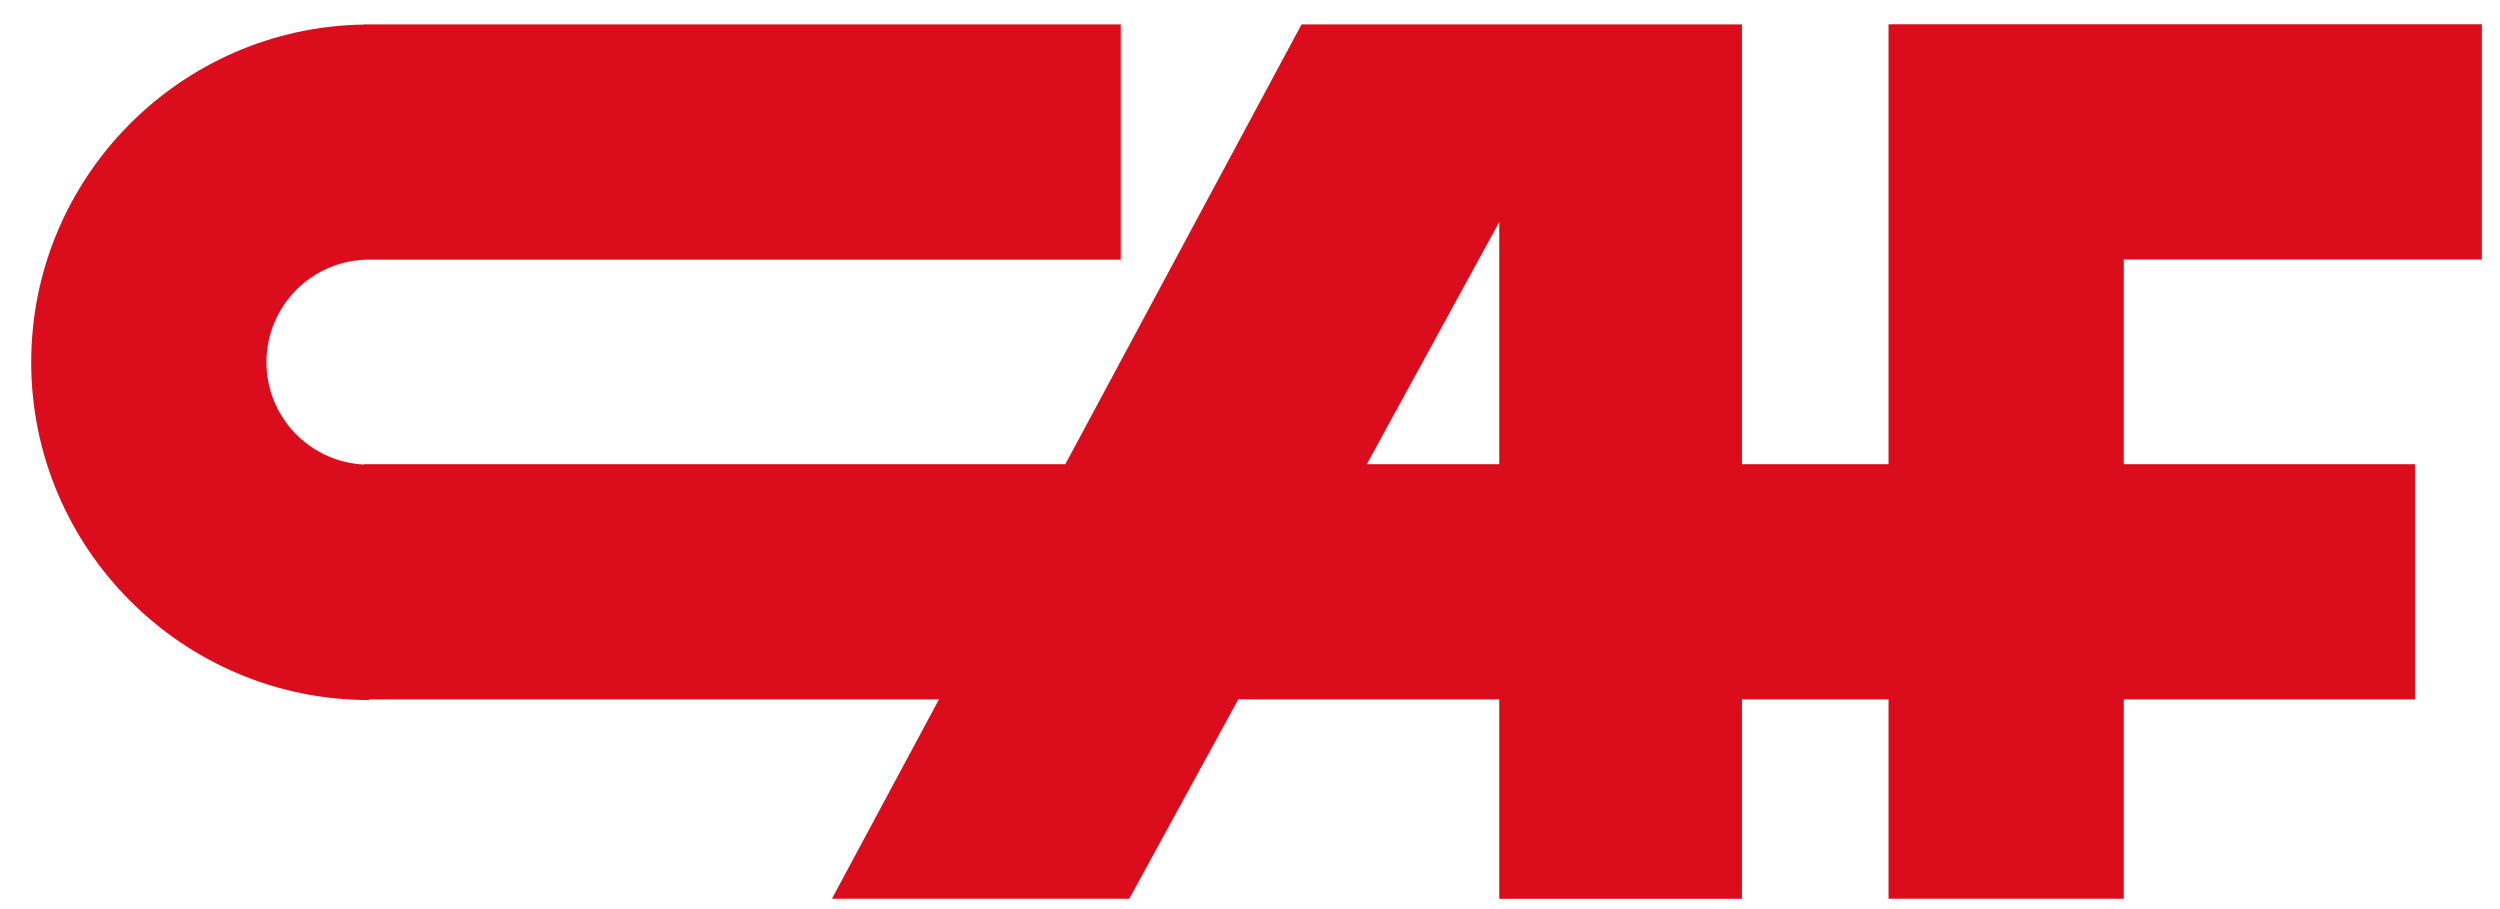 <svg width="77" height="28" viewBox="0 0 77 28" fill="none" xmlns="http://www.w3.org/2000/svg">
<g id="Group 29">
<g id="Layer_2">
<path id="Vector" d="M58.167 0.748V14.297H53.652V0.752H40.087L32.812 14.297H11.212V14.309C9.539 14.228 8.206 12.85 8.206 11.156C8.206 9.411 9.621 7.997 11.366 7.997H34.519V0.752H11.366C11.365 0.752 11.364 0.752 11.363 0.752H11.212V0.756C5.545 0.839 0.961 5.471 0.961 11.156C0.961 16.894 5.628 21.561 11.366 21.561V21.542H28.92L25.623 27.681H34.781L38.137 21.542H46.177V27.684H53.652V21.542H58.167V27.681H65.412V21.542H74.38V14.297H65.412V7.993H76.441L76.441 0.748H58.167ZM42.098 14.297L46.177 6.836V14.297H42.098Z" fill="#DB0C1C"/>
</g>
</g>
</svg>
